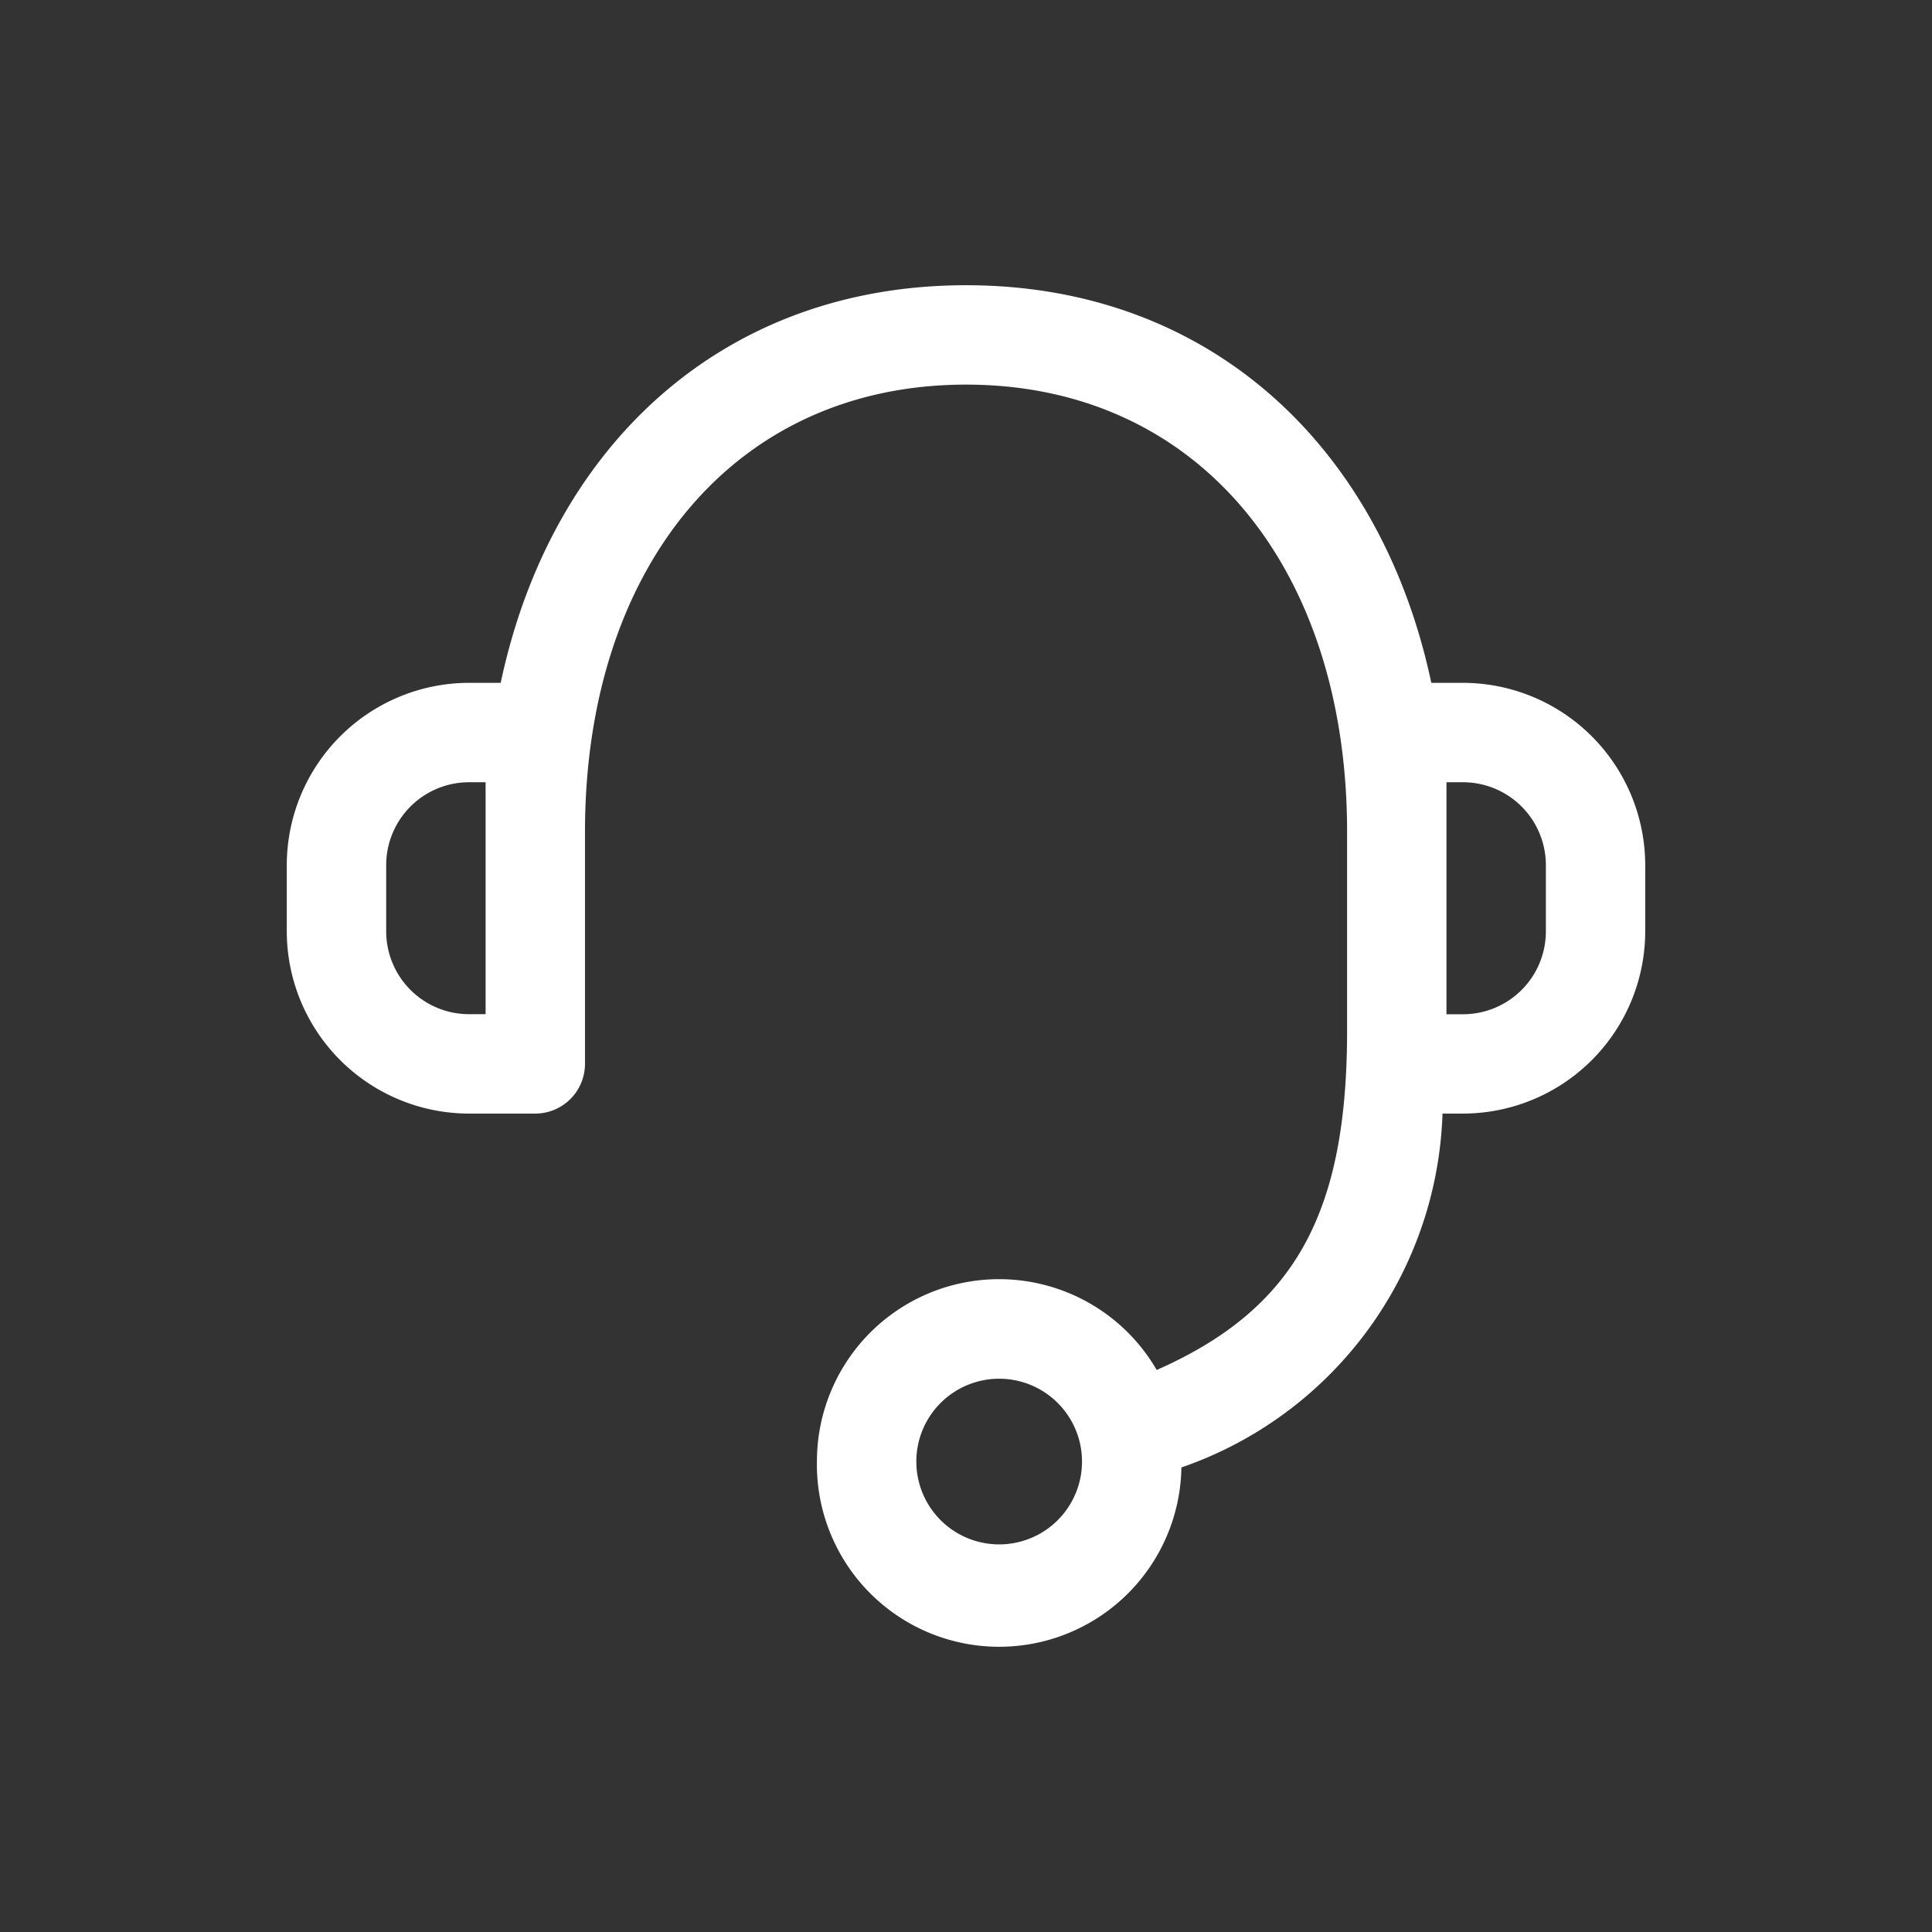 <svg xmlns="http://www.w3.org/2000/svg" viewBox="0 0 128 128"><rect x="0" y="0" width="128" height="128" fill="#333333" stroke="none"/><path d="M54.124,96.832a12.069,12.069,0,0,1,22.51-6.068c9.176-4.048,12.614-10.401,12.614-22.475V55.118c0-17.527-9.883-29.636-25.245-29.636S38.757,37.596,38.757,55.118V70.485a3.297,3.297,0,0,1-3.293,3.293H31.074A12.087,12.087,0,0,1,19,61.708V57.318A12.091,12.091,0,0,1,31.074,45.24H33.172C36.496,29.562,47.872,18.897,64.002,18.897S91.504,29.562,94.828,45.24h2.099A12.091,12.091,0,0,1,109,57.314v4.39A12.087,12.087,0,0,1,96.926,73.778H95.57A25.684,25.684,0,0,1,78.271,97.223a12.075,12.075,0,0,1-24.148-.391Zm6.586,0a5.488,5.488,0,1,0,5.488-5.488A5.488,5.488,0,0,0,60.709,96.832ZM95.833,67.197h1.093a5.492,5.492,0,0,0,5.492-5.488V57.318a5.492,5.492,0,0,0-5.488-5.492H95.833ZM25.586,57.318v4.39a5.492,5.492,0,0,0,5.488,5.484h1.098V51.826H31.074A5.492,5.492,0,0,0,25.586,57.318Z" style="fill:#fff"/></svg>
